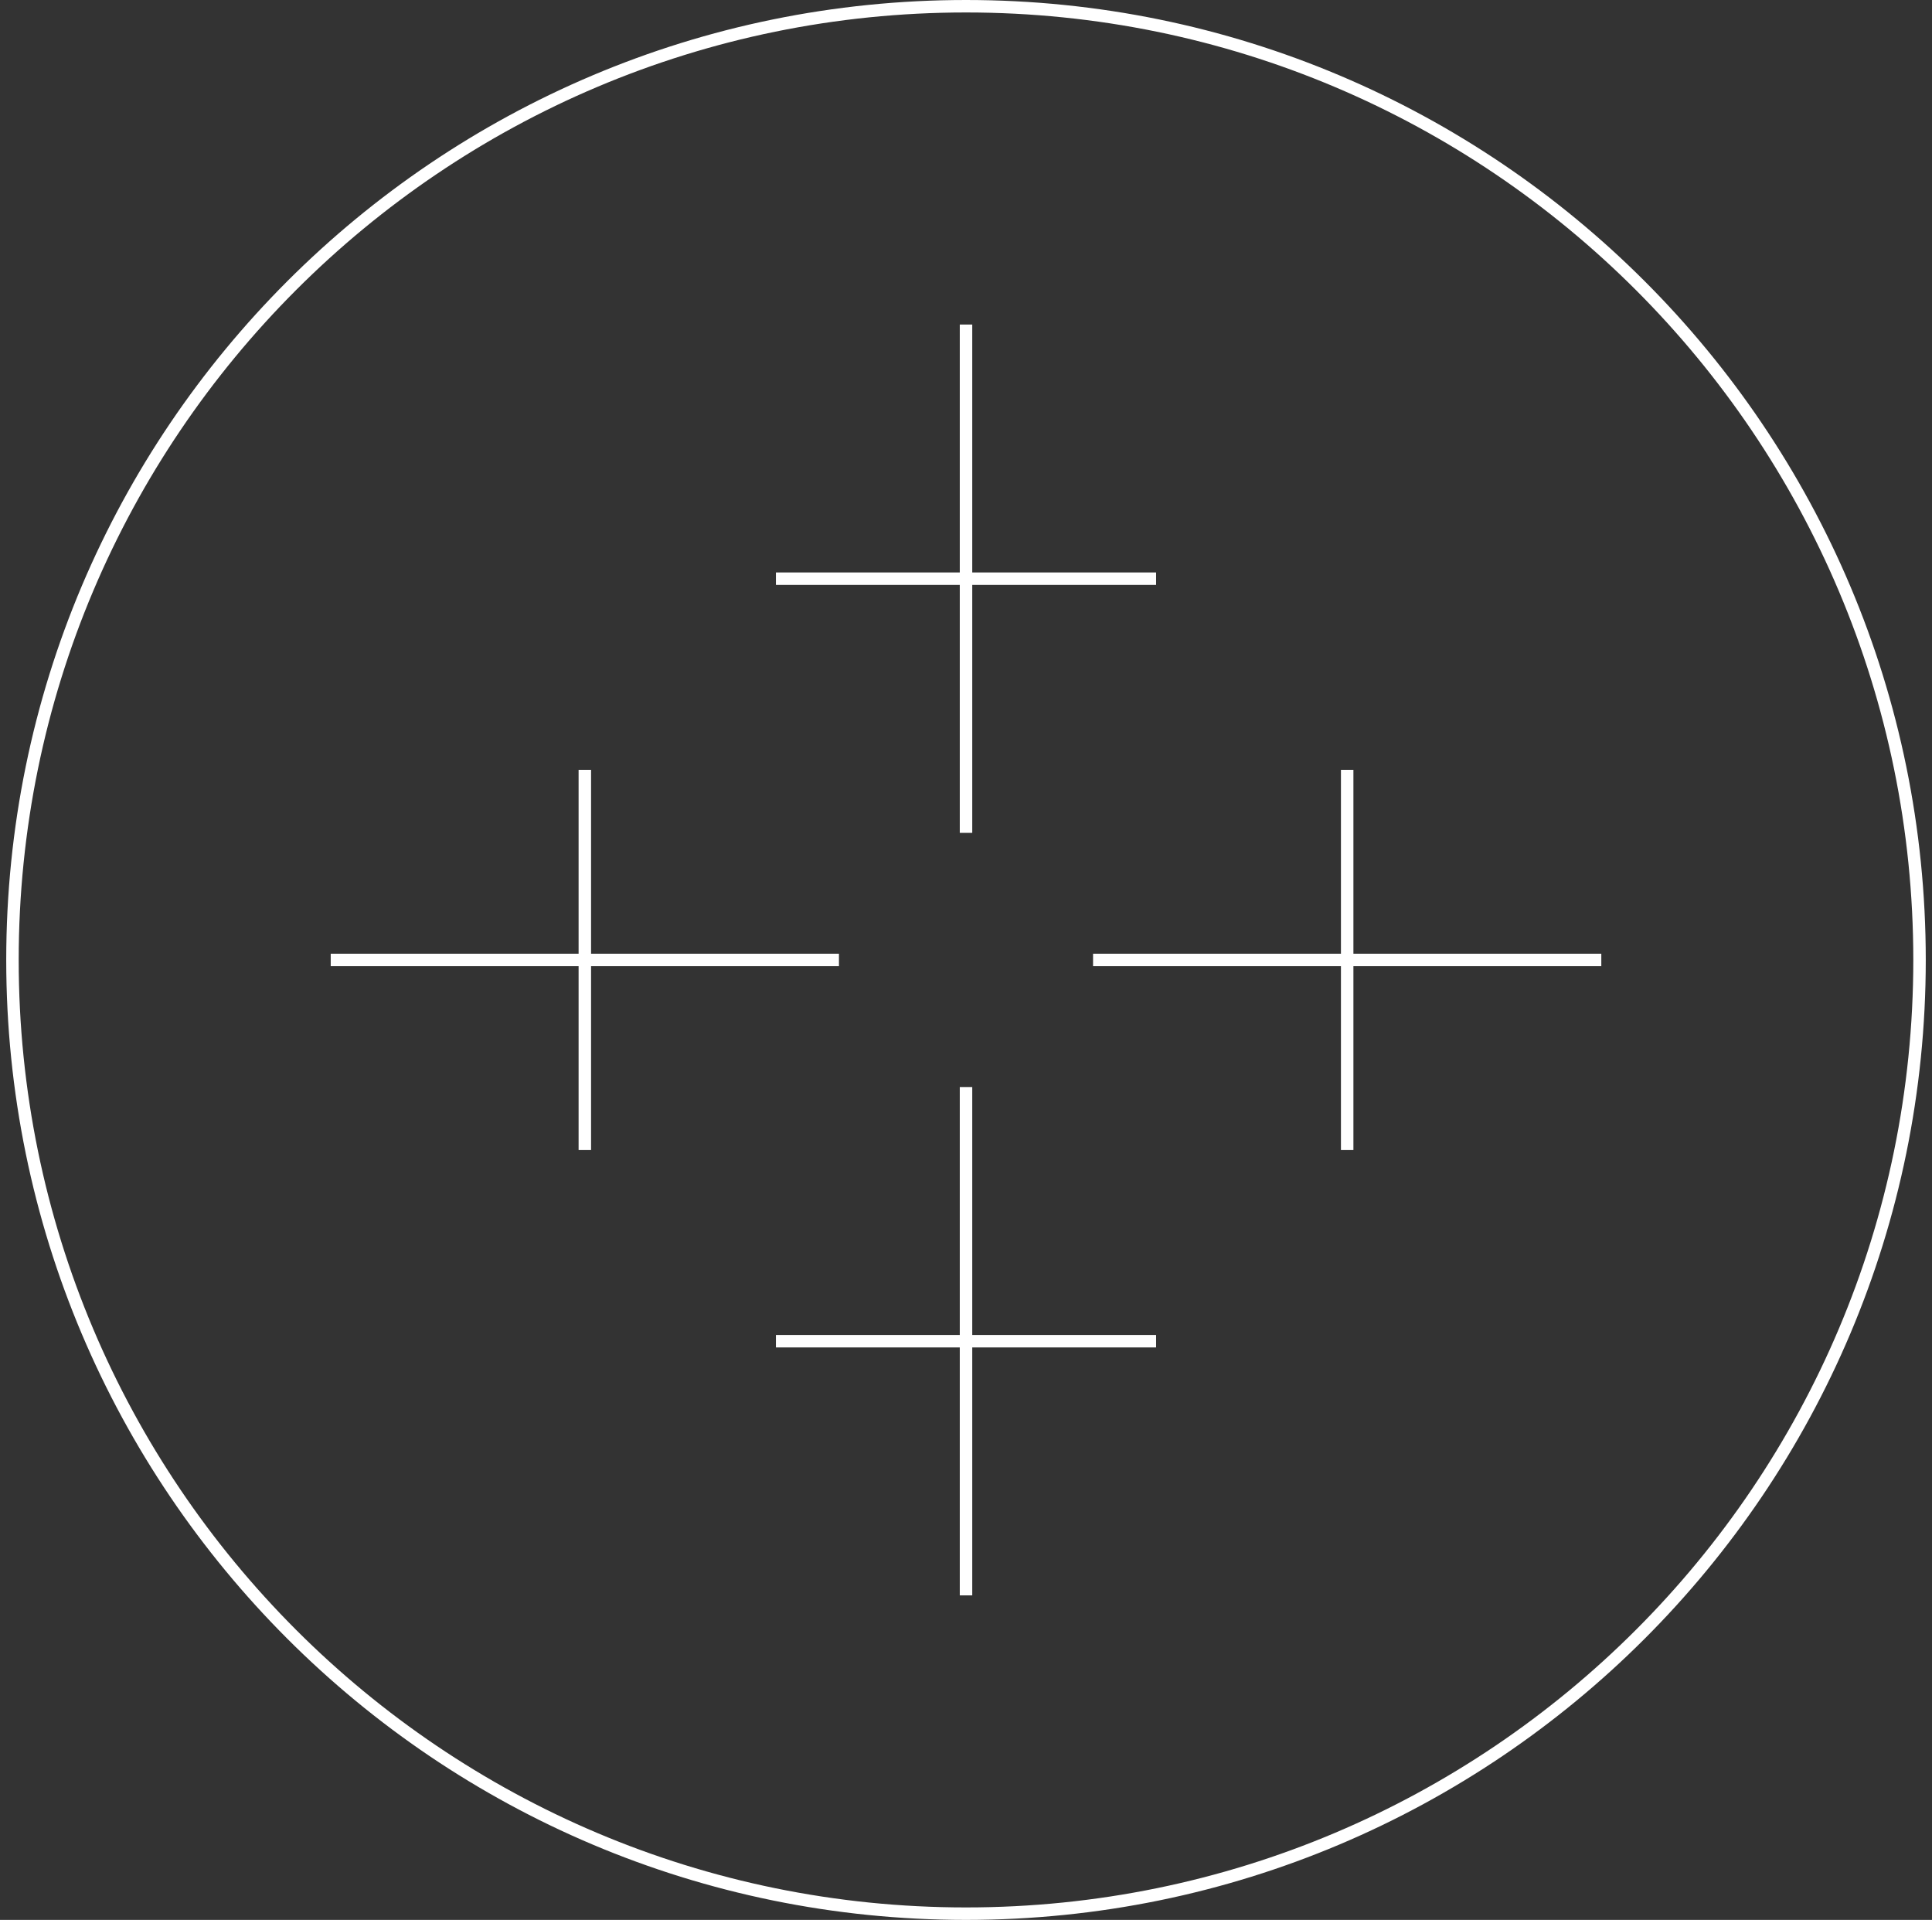 <svg width="155" height="154" viewBox="0 0 155 154" fill="none" xmlns="http://www.w3.org/2000/svg">
<rect x="0" y="0" width="155" height="154" fill="#333333" stroke="none"/>
<path d="M77.5 153.5C119.75 153.5 154 119.25 154 77C154 34.75 119.75 0.5 77.5 0.5C35.25 0.5 1 34.75 1 77C1 119.25 35.25 153.5 77.5 153.5Z" stroke="white" stroke-miterlimit="10"/>
<path d="M77.501 26.032V66.806" stroke="white" stroke-miterlimit="10"/>
<path d="M92.751 46.419H62.251" stroke="white" stroke-miterlimit="10"/>
<path d="M77.501 87.194V127.969" stroke="white" stroke-miterlimit="10"/>
<path d="M92.751 107.581H62.251" stroke="white" stroke-miterlimit="10"/>
<path d="M128.469 77H87.694" stroke="white" stroke-miterlimit="10"/>
<path d="M108.081 92.249V61.75" stroke="white" stroke-miterlimit="10"/>
<path d="M67.307 77H26.533" stroke="white" stroke-miterlimit="10"/>
<path d="M46.92 92.249V61.75" stroke="white" stroke-miterlimit="10"/>
</svg>
